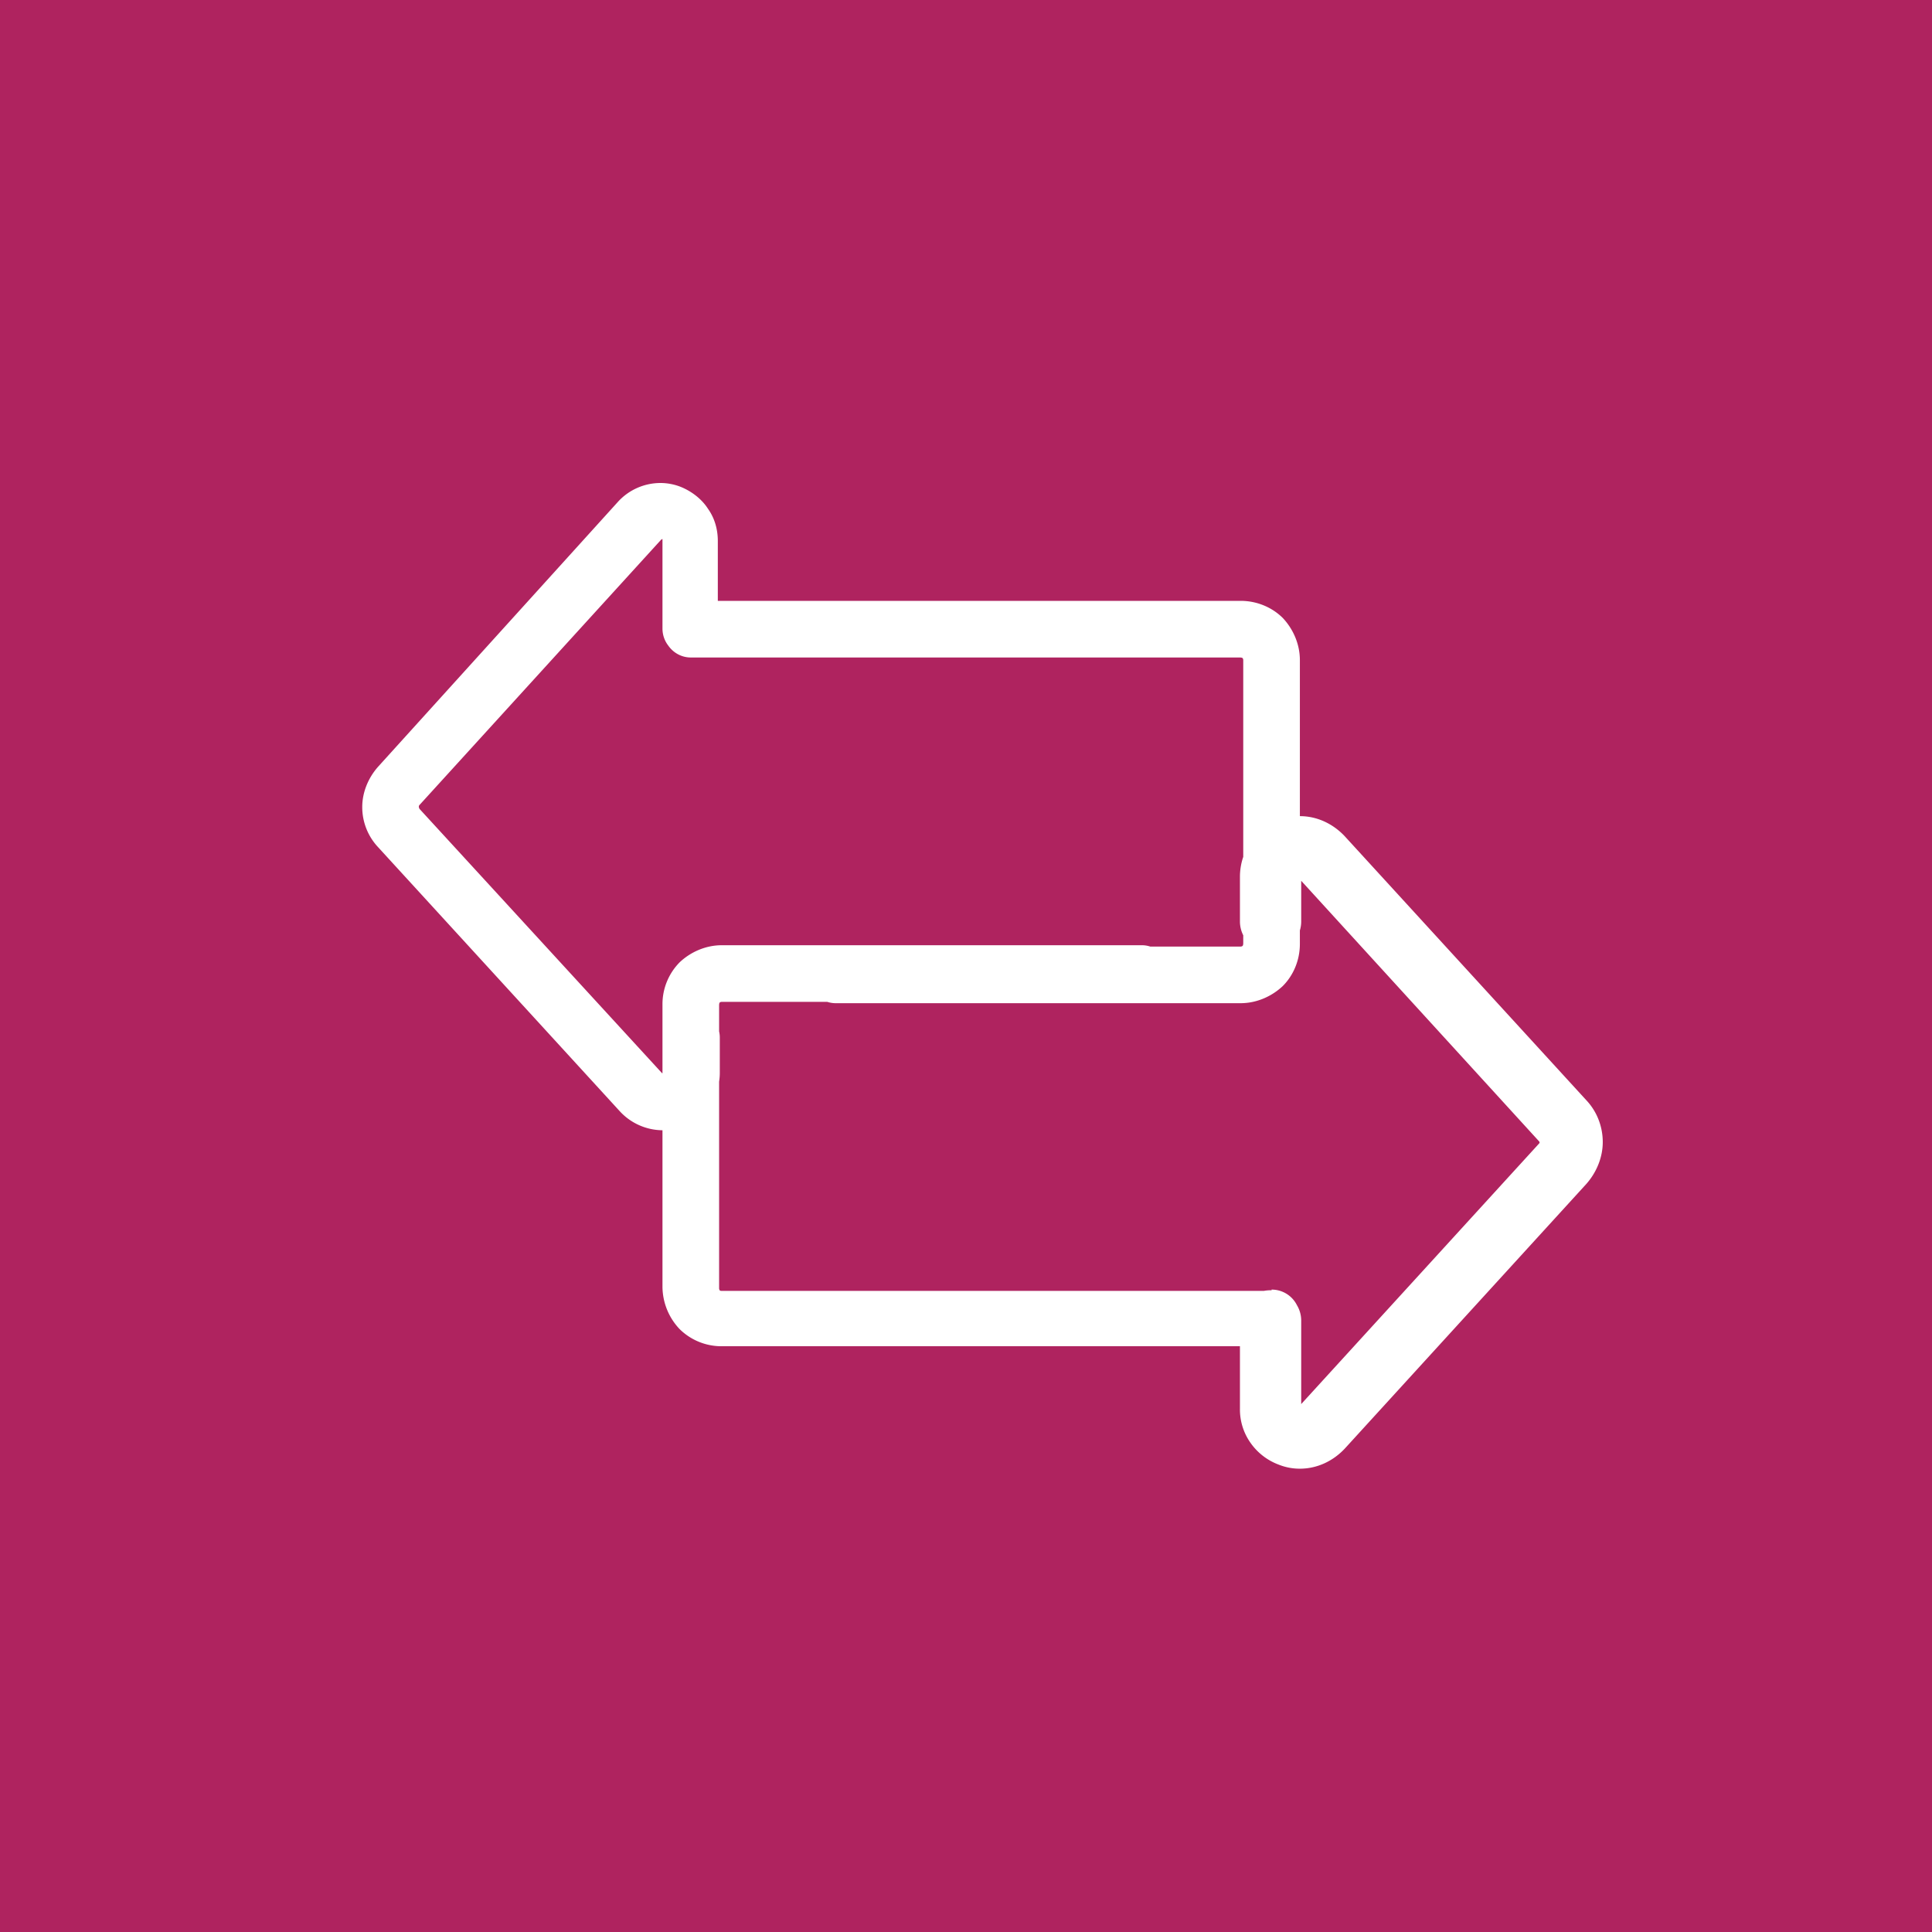 <svg xmlns="http://www.w3.org/2000/svg" width="48" height="48" fill="none" viewBox="0 0 48 48"><rect x="0" y="0" width="48" height="48" fill="#333333" stroke="none"/><g clip-path="url(#a)"><path fill="#AF235F" d="M0 0h48v48H0V0Z"/><path fill="#fff" fill-rule="evenodd" d="M17.866 26.873c.011-.071.017-.143.017-.216v-.883c0-.05-.006-.1-.017-.15v-.651s0-.05.016-.066c0 0 .017-.016.05-.016h2.622a.674.674 0 0 0 .208.033h10.06c.393 0 .77-.164 1.048-.426.262-.262.425-.638.425-1.047v-.335a.759.759 0 0 0 .033-.221v-1.012l5.916 6.48.002.006a.095.095 0 0 1 .004.01v.01a.07.07 0 0 1-.006.015l-5.916 6.48v-2.075a.74.74 0 0 0-.106-.382.699.699 0 0 0-.63-.387v.017a.88.88 0 0 0-.193.015H17.932s-.05 0-.05-.016c0 0-.016-.016-.016-.049v-5.134Zm-1.407 1.208a1.458 1.458 0 0 1-1.063-.475l-6.004-6.56A1.452 1.452 0 0 1 9 20.048c0-.36.147-.72.392-.997l5.955-6.577A1.43 1.43 0 0 1 16.41 12c.164 0 .344.032.507.098.279.114.524.31.671.54.164.229.246.507.246.801v1.489h12.989c.409 0 .785.164 1.047.425.262.278.425.655.425 1.047v3.877c.429 0 .822.19 1.111.495l6.004 6.561c.274.29.41.667.41 1.042 0 .378-.154.753-.409 1.041l-6.004 6.578c-.29.307-.683.495-1.112.495a1.4 1.4 0 0 1-.53-.102 1.49 1.49 0 0 1-.701-.547 1.432 1.432 0 0 1-.258-.84v-1.553H17.932a1.48 1.48 0 0 1-1.047-.426 1.544 1.544 0 0 1-.426-1.047v-3.893Zm0-1.415-.016-.009-6.02-6.56s-.017-.032-.017-.049c0-.016 0-.032.017-.049l6.004-6.592.032-.017v2.225c0 .162.054.308.143.423.125.18.33.297.56.297h13.644s.05 0 .066.016c0 0 .016.017.016.05v4.888c-.055.16-.082.33-.082.494v1.112c0 .121.03.238.082.342v.198s0 .049-.016.065c0 0-.017.017-.05.017h-2.245a.674.674 0 0 0-.208-.033H17.932c-.393 0-.77.163-1.047.425-.275.28-.428.655-.426 1.047v1.71Z" clip-rule="evenodd"/></g><defs><clipPath id="a"><path fill="#fff" d="M0 0h48v48H0z"/></clipPath></defs></svg>